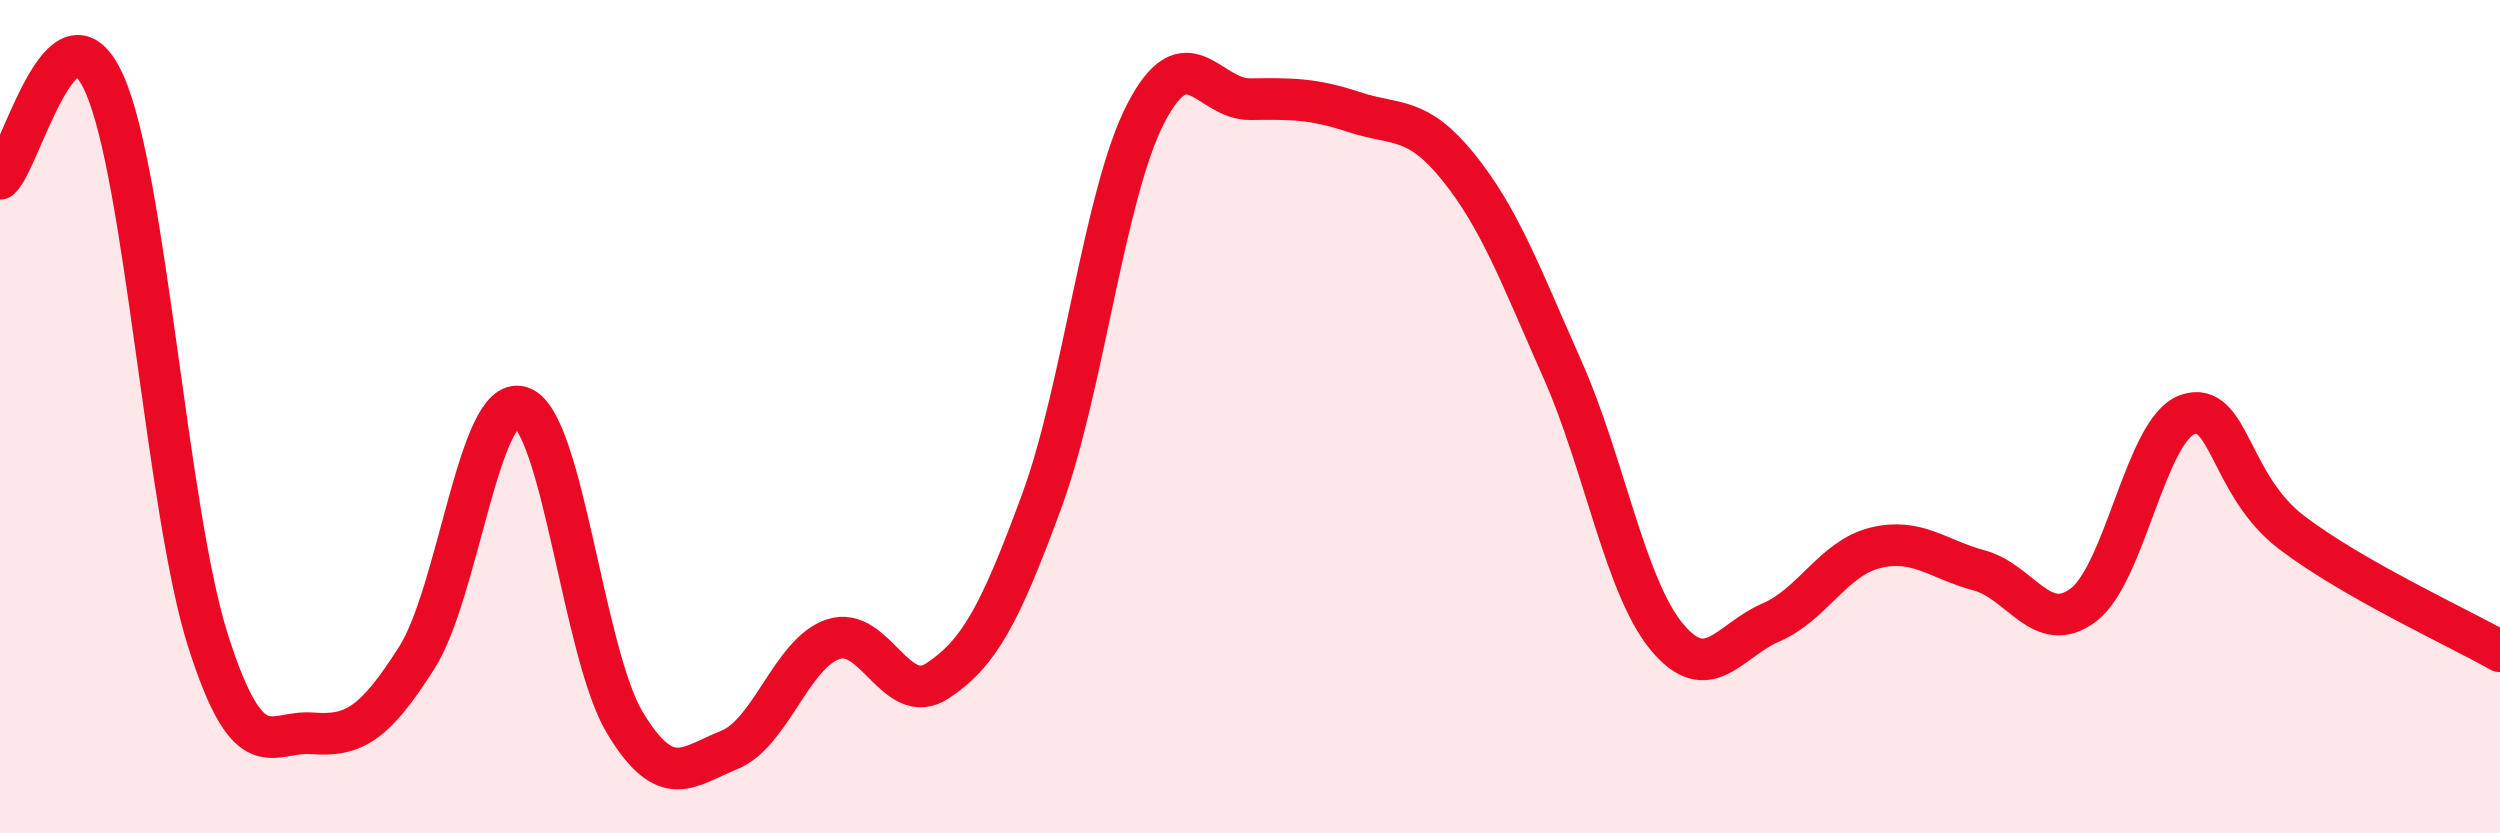 
    <svg width="60" height="20" viewBox="0 0 60 20" xmlns="http://www.w3.org/2000/svg">
      <path
        d="M 0,4.29 C 0.5,3.83 1.5,-0.22 2.5,2 C 3.5,4.22 4,12.28 5,15.4 C 6,18.52 6.5,17.52 7.5,17.6 C 8.5,17.68 9,17.36 10,15.79 C 11,14.22 11.5,9.46 12.5,9.77 C 13.5,10.08 14,15.7 15,17.35 C 16,19 16.5,18.4 17.5,18 C 18.5,17.6 19,15.67 20,15.34 C 21,15.01 21.5,17 22.5,16.34 C 23.5,15.68 24,14.75 25,12.03 C 26,9.31 26.5,4.65 27.5,2.72 C 28.5,0.79 29,2.39 30,2.38 C 31,2.37 31.5,2.36 32.5,2.69 C 33.5,3.02 34,2.77 35,4.01 C 36,5.25 36.5,6.62 37.5,8.87 C 38.5,11.12 39,14.07 40,15.28 C 41,16.49 41.5,15.37 42.5,14.94 C 43.5,14.51 44,13.4 45,13.15 C 46,12.9 46.5,13.42 47.5,13.69 C 48.5,13.96 49,15.27 50,14.52 C 51,13.77 51.5,10.3 52.5,9.95 C 53.5,9.6 53.5,11.64 55,12.78 C 56.5,13.92 59,15.06 60,15.63L60 20L0 20Z"
        fill="#EB0A25"
        opacity="0.1"
        stroke-linecap="round"
        stroke-linejoin="round"
      />
      <path
        d="M 0,4.29 C 0.5,3.83 1.5,-0.22 2.5,2 C 3.5,4.22 4,12.28 5,15.4 C 6,18.52 6.5,17.52 7.5,17.6 C 8.5,17.68 9,17.36 10,15.79 C 11,14.22 11.5,9.46 12.5,9.77 C 13.5,10.08 14,15.7 15,17.35 C 16,19 16.5,18.4 17.5,18 C 18.5,17.6 19,15.67 20,15.34 C 21,15.01 21.5,17 22.5,16.34 C 23.5,15.68 24,14.75 25,12.03 C 26,9.31 26.5,4.65 27.5,2.72 C 28.5,0.79 29,2.39 30,2.38 C 31,2.37 31.5,2.36 32.5,2.69 C 33.5,3.02 34,2.77 35,4.01 C 36,5.25 36.5,6.62 37.5,8.87 C 38.5,11.12 39,14.07 40,15.28 C 41,16.49 41.5,15.37 42.5,14.94 C 43.5,14.51 44,13.4 45,13.15 C 46,12.9 46.5,13.42 47.5,13.69 C 48.5,13.96 49,15.27 50,14.52 C 51,13.77 51.5,10.3 52.5,9.95 C 53.5,9.6 53.5,11.64 55,12.78 C 56.5,13.92 59,15.06 60,15.63"
        stroke="#EB0A25"
        stroke-width="1"
        fill="none"
        stroke-linecap="round"
        stroke-linejoin="round"
      />
    </svg>
  